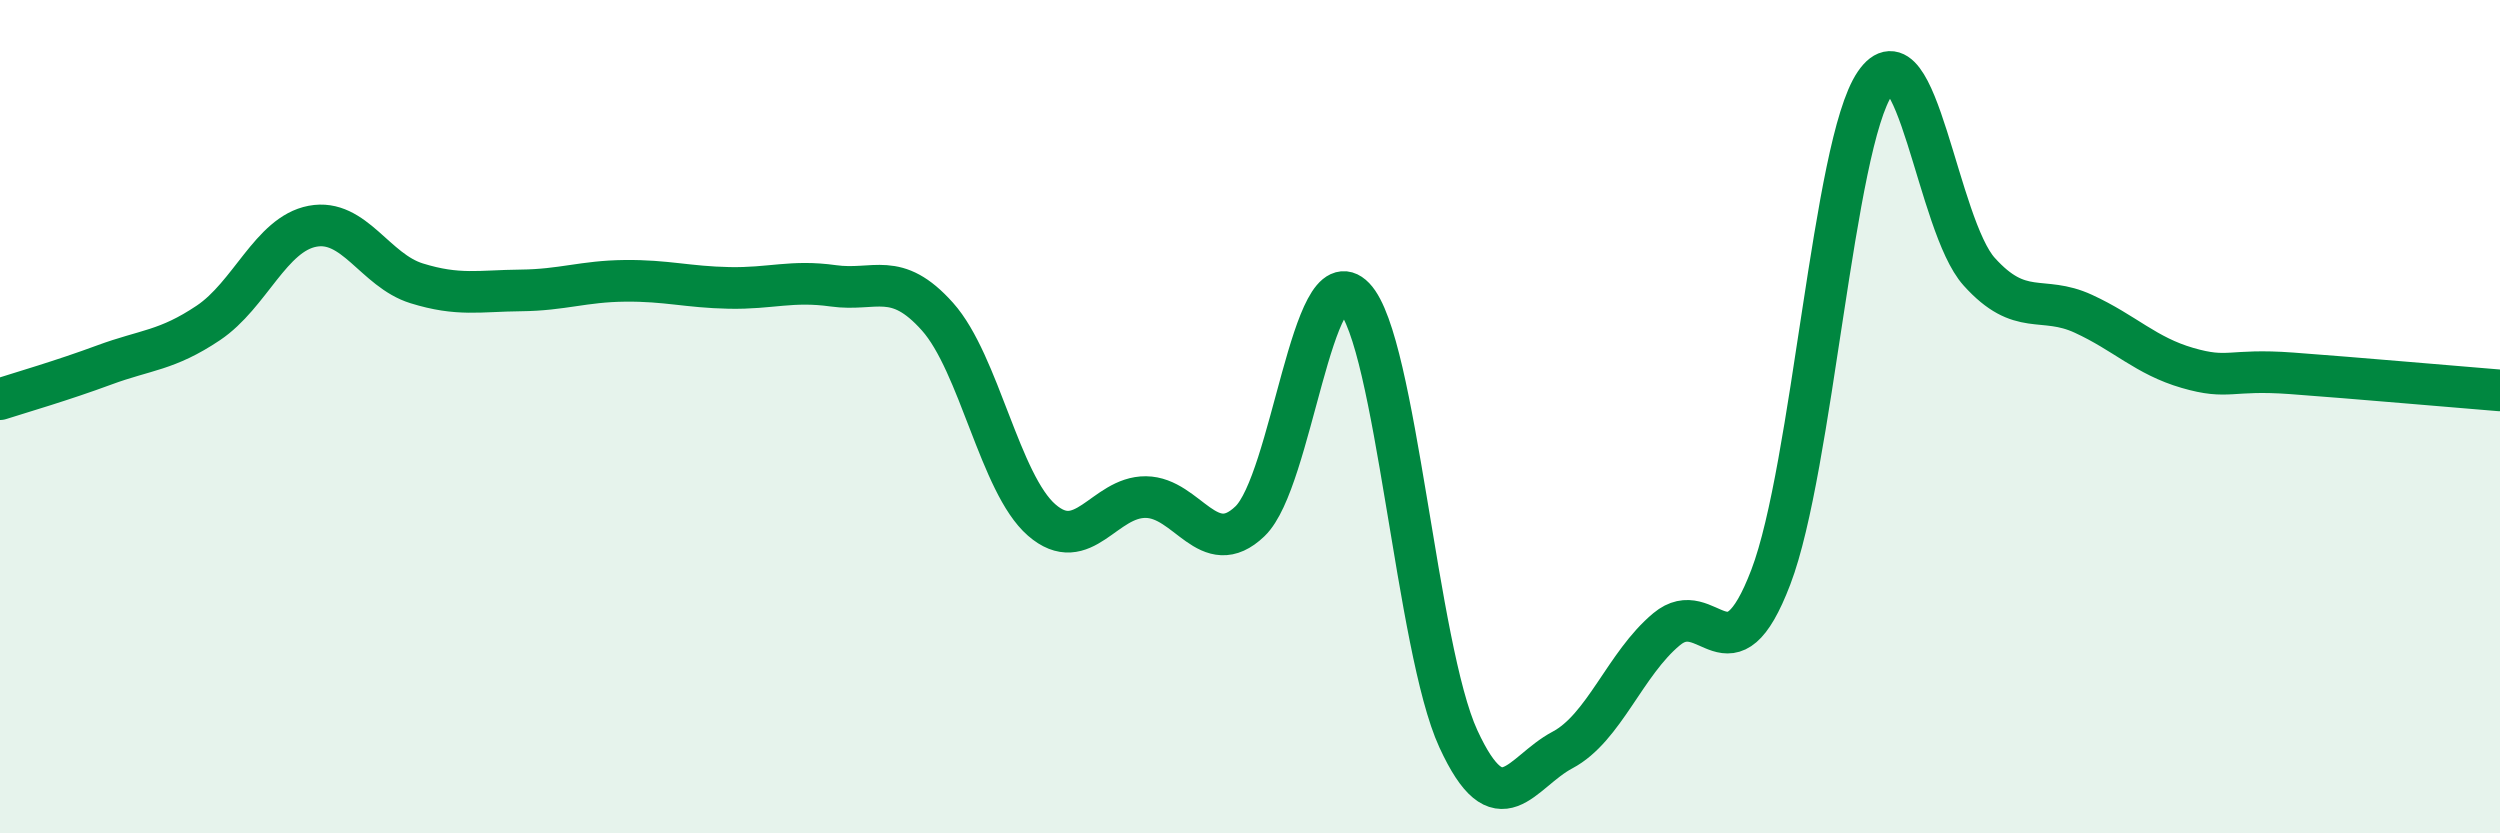 
    <svg width="60" height="20" viewBox="0 0 60 20" xmlns="http://www.w3.org/2000/svg">
      <path
        d="M 0,9.58 C 0.5,9.42 1.5,9.13 2.5,8.76 C 3.5,8.39 4,8.42 5,7.75 C 6,7.08 6.5,5.62 7.5,5.43 C 8.5,5.24 9,6.49 10,6.8 C 11,7.11 11.5,6.98 12.5,6.97 C 13.5,6.96 14,6.75 15,6.74 C 16,6.73 16.5,6.89 17.5,6.91 C 18.5,6.93 19,6.72 20,6.86 C 21,7 21.5,6.48 22.5,7.6 C 23.5,8.72 24,11.61 25,12.48 C 26,13.35 26.5,11.92 27.5,11.93 C 28.5,11.94 29,13.47 30,12.51 C 31,11.55 31.5,6.1 32.5,7.14 C 33.5,8.18 34,15.56 35,17.73 C 36,19.9 36.5,18.53 37.5,18 C 38.5,17.47 39,15.93 40,15.1 C 41,14.27 41.5,16.47 42.5,13.85 C 43.5,11.23 44,3.47 45,2 C 46,0.53 46.5,5.41 47.5,6.52 C 48.5,7.63 49,7.07 50,7.53 C 51,7.99 51.5,8.54 52.5,8.83 C 53.5,9.12 53.5,8.85 55,8.96 C 56.5,9.07 59,9.29 60,9.37L60 20L0 20Z"
        fill="#008740"
        opacity="0.1"
        stroke-linecap="round"
        stroke-linejoin="round"
      />
      <path
        d="M 0,9.58 C 0.5,9.42 1.5,9.13 2.5,8.76 C 3.5,8.39 4,8.42 5,7.75 C 6,7.08 6.5,5.62 7.5,5.43 C 8.5,5.24 9,6.49 10,6.8 C 11,7.11 11.5,6.98 12.5,6.97 C 13.5,6.96 14,6.75 15,6.74 C 16,6.73 16.5,6.89 17.5,6.91 C 18.5,6.93 19,6.72 20,6.86 C 21,7 21.5,6.48 22.5,7.6 C 23.5,8.72 24,11.61 25,12.48 C 26,13.35 26.5,11.92 27.5,11.93 C 28.5,11.94 29,13.47 30,12.51 C 31,11.55 31.5,6.1 32.5,7.14 C 33.5,8.18 34,15.56 35,17.73 C 36,19.9 36.5,18.53 37.5,18 C 38.5,17.47 39,15.93 40,15.1 C 41,14.27 41.5,16.47 42.5,13.85 C 43.5,11.23 44,3.47 45,2 C 46,0.53 46.5,5.41 47.5,6.52 C 48.5,7.63 49,7.07 50,7.53 C 51,7.99 51.5,8.54 52.5,8.83 C 53.5,9.12 53.5,8.85 55,8.96 C 56.5,9.07 59,9.29 60,9.37"
        stroke="#008740"
        stroke-width="1"
        fill="none"
        stroke-linecap="round"
        stroke-linejoin="round"
      />
    </svg>
  